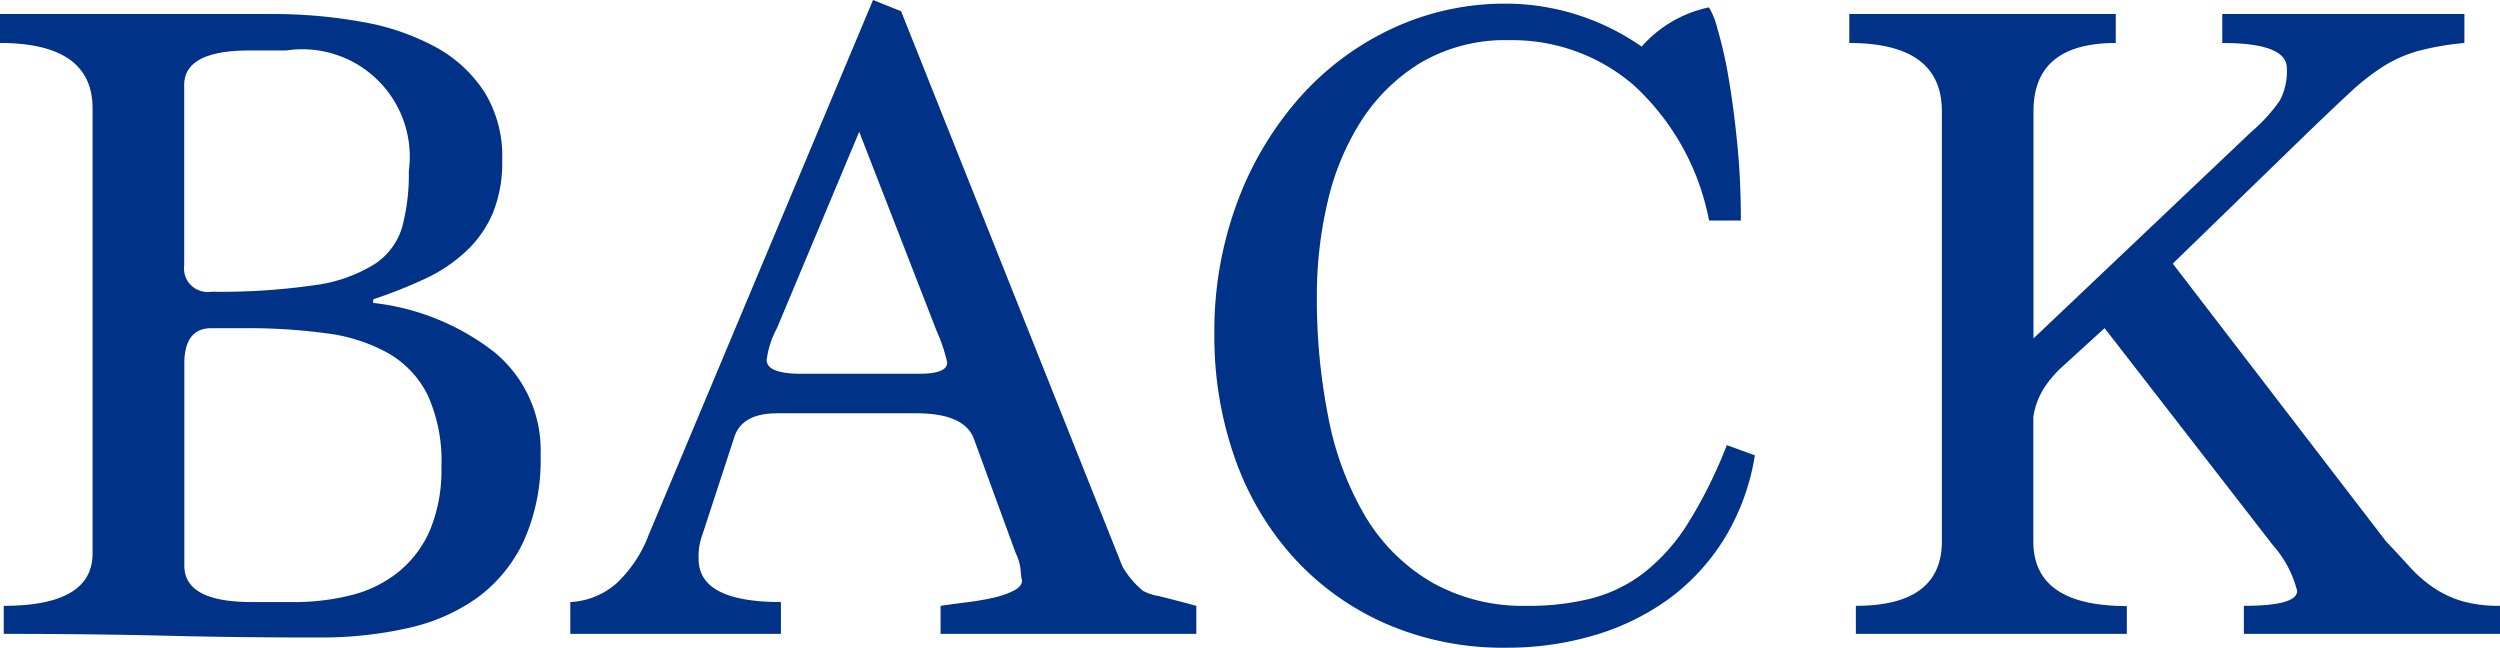 <svg xmlns="http://www.w3.org/2000/svg" width="54.199" height="14.047" viewBox="0 0 54.199 14.047">
  <path id="パス_151" data-name="パス 151" d="M6.385-12.648q-1.419,0-1.419.75v3.912a.511.511,0,0,0,.588.568,14.051,14.051,0,0,0,2.24-.142,3.254,3.254,0,0,0,1.3-.456,1.45,1.45,0,0,0,.6-.811,4.44,4.44,0,0,0,.142-1.206,2.329,2.329,0,0,0-2.655-2.615ZM9.06-7.175A5.207,5.207,0,0,1,11.7-6.1a2.758,2.758,0,0,1,.993,2.23,4.261,4.261,0,0,1-.365,1.855,3.2,3.2,0,0,1-1,1.226A4.1,4.1,0,0,1,9.8-.122a8.447,8.447,0,0,1-1.9.2Q6.223.081,4.611.041T1.054,0V-.608q1.926,0,1.926-1.135v-9.648q0-1.419-2.007-1.419v-.628H6.831a10.88,10.88,0,0,1,2,.172,5.186,5.186,0,0,1,1.591.547,2.931,2.931,0,0,1,1.054.973,2.659,2.659,0,0,1,.385,1.47,2.917,2.917,0,0,1-.2,1.145,2.455,2.455,0,0,1-.578.831,3.378,3.378,0,0,1-.892.6,10.27,10.27,0,0,1-1.125.446ZM7.317-.689A5.09,5.09,0,0,0,8.594-.841a2.649,2.649,0,0,0,1.024-.507A2.38,2.38,0,0,0,10.3-2.26a3.419,3.419,0,0,0,.243-1.368,3.457,3.457,0,0,0-.294-1.54,2.136,2.136,0,0,0-.851-.912,3.682,3.682,0,0,0-1.348-.436,12.7,12.7,0,0,0-1.763-.111h-.73q-.588,0-.588.77V-1.48q0,.79,1.459.79ZM21.364,0V-.608q.284-.041.6-.081a5.414,5.414,0,0,0,.568-.1,1.825,1.825,0,0,0,.426-.152q.172-.091.172-.213a1.408,1.408,0,0,1-.03-.233,1.131,1.131,0,0,0-.111-.375l-.912-2.493q-.223-.527-1.236-.527h-3.02q-.77,0-.932.527L16.2-2.149a1.344,1.344,0,0,0-.081.527q0,.932,1.784.932V0H13.337V-.689a1.648,1.648,0,0,0,1-.405,2.787,2.787,0,0,0,.7-1.054L19.9-13.742l.608.243,4.8,12.04a1.945,1.945,0,0,0,.446.527,1.068,1.068,0,0,0,.334.111q.294.071.821.213V0ZM19.6-10.885,17.817-6.628a2,2,0,0,0-.223.689q0,.3.75.3H20.9q.608,0,.608-.243a3.375,3.375,0,0,0-.223-.669ZM39.018-3.871a4.952,4.952,0,0,1-.679,1.834,4.653,4.653,0,0,1-1.216,1.3A5.3,5.3,0,0,1,35.5.041,6.652,6.652,0,0,1,33.626.3a6.357,6.357,0,0,1-2.6-.517,5.9,5.9,0,0,1-2-1.429A6.329,6.329,0,0,1,27.748-3.8,7.916,7.916,0,0,1,27.3-6.486a8.011,8.011,0,0,1,.507-2.9,7.2,7.2,0,0,1,1.368-2.27,6.146,6.146,0,0,1,2.007-1.48,5.773,5.773,0,0,1,2.442-.527,5.153,5.153,0,0,1,2.939.932,2.668,2.668,0,0,1,1.459-.851,1.586,1.586,0,0,1,.182.456A8.845,8.845,0,0,1,38.44-12.1q.111.628.193,1.439t.081,1.7h-.689A5.346,5.346,0,0,0,36.4-11.888a4.032,4.032,0,0,0-2.7-.983,3.625,3.625,0,0,0-1.905.476,3.974,3.974,0,0,0-1.3,1.257,5.559,5.559,0,0,0-.74,1.774,8.841,8.841,0,0,0-.233,2.027,13.178,13.178,0,0,0,.253,2.665,6.677,6.677,0,0,0,.8,2.128A4.075,4.075,0,0,0,32-1.125a4.021,4.021,0,0,0,2.088.517A5.478,5.478,0,0,0,35.481-.77a3.181,3.181,0,0,0,1.135-.557A4.159,4.159,0,0,0,37.569-2.4a10.108,10.108,0,0,0,.841-1.692ZM49.619,0V-.608q1.155,0,1.155-.324a2.376,2.376,0,0,0-.527-.993L46.6-6.628l-.912.831a2.4,2.4,0,0,0-.4.466,1.621,1.621,0,0,0-.233.628v2.7q0,1.4,2.027,1.4V0H41.207V-.608q1.865,0,1.865-1.4V-11.33q0-1.48-2.007-1.48v-.628h5.777v.628q-1.784,0-1.784,1.48v4.925l4.723-4.479a3.517,3.517,0,0,0,.618-.679,1.36,1.36,0,0,0,.152-.7q0-.547-1.4-.547v-.628H54.4v.628a5.98,5.98,0,0,0-1,.172,2.9,2.9,0,0,0-.74.324,4.9,4.9,0,0,0-.73.568q-.385.355-.993.943L48.078-8.027,52.7-2.007q.284.3.527.568a2.876,2.876,0,0,0,.517.446,2.282,2.282,0,0,0,.608.284,2.865,2.865,0,0,0,.821.1V0Z" transform="translate(-0.973 13.742)" fill="#003288"/>
</svg>
